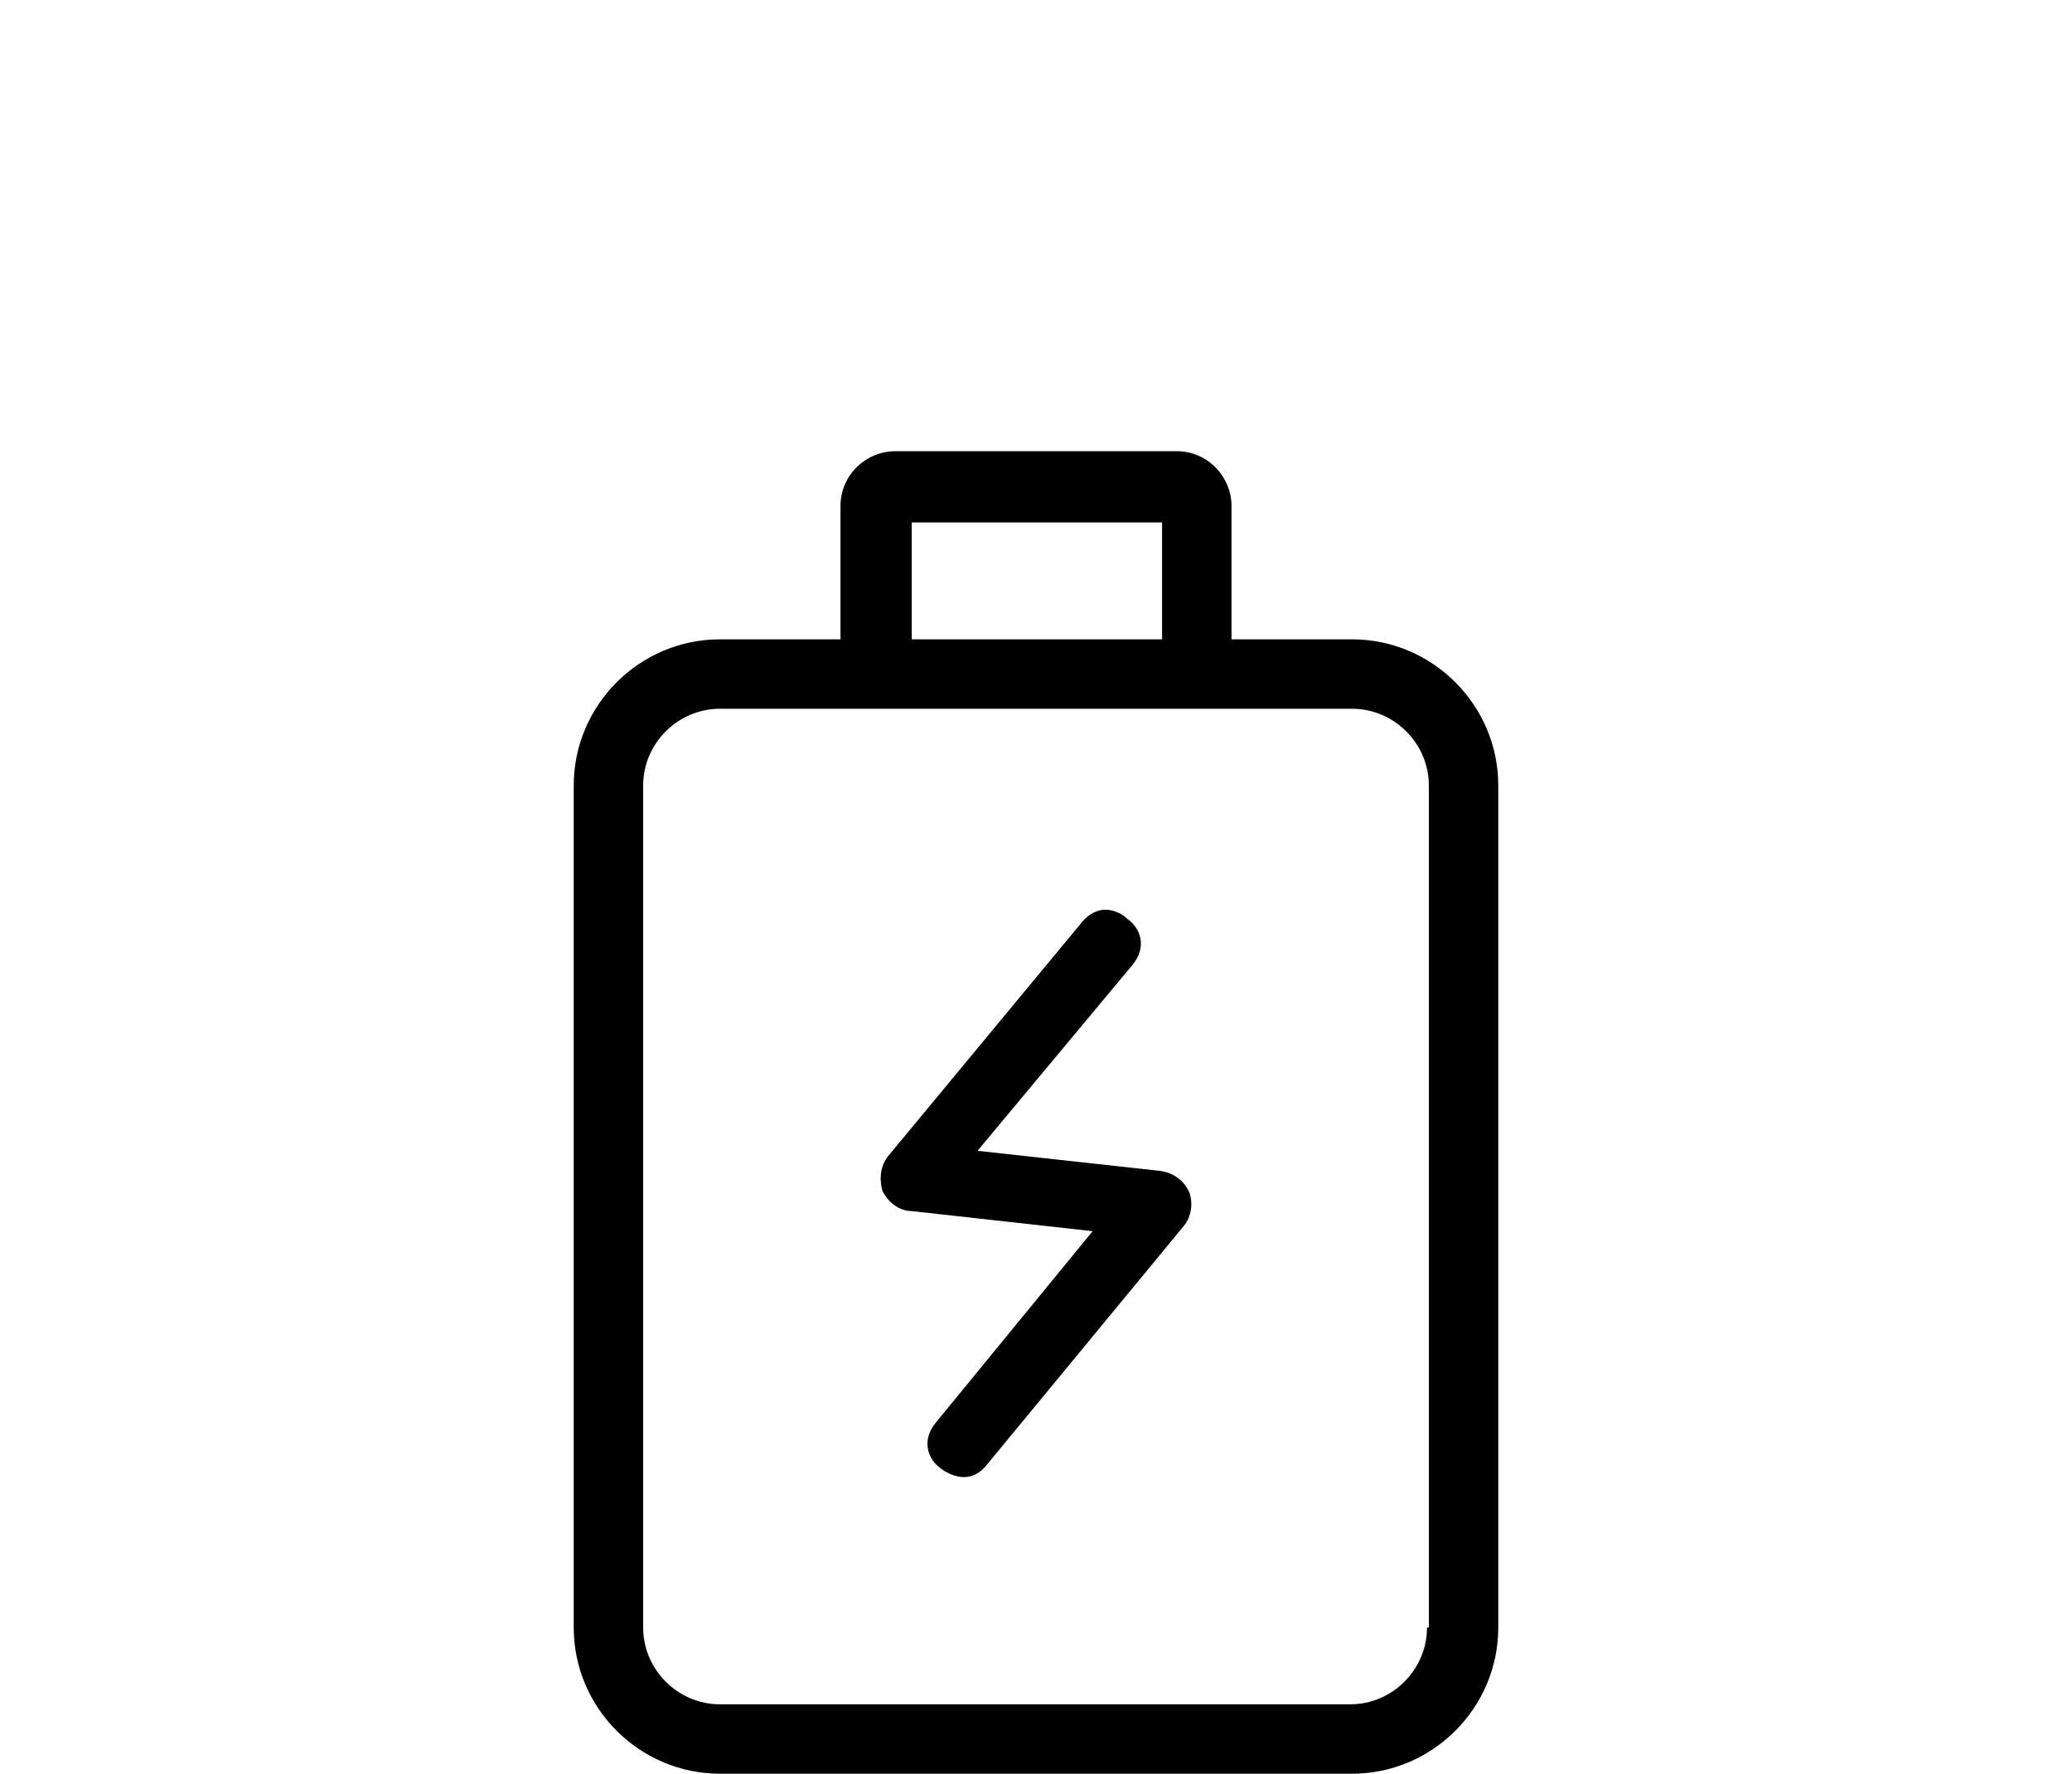 <?xml version="1.0" encoding="utf-8"?>
<!-- Generator: Adobe Illustrator 25.4.1, SVG Export Plug-In . SVG Version: 6.00 Build 0)  -->
<svg version="1.1" id="Laag_1" xmlns="http://www.w3.org/2000/svg" xmlns:xlink="http://www.w3.org/1999/xlink" x="0px" y="0px"
	 viewBox="0 0 113.4 97.1" style="enable-background:new 0 0 113.4 97.1;" xml:space="preserve">
<style type="text/css">
	.st0{stroke:#FFFFFF;stroke-width:2.2;stroke-miterlimit:10;}
	.st1{stroke:#FFFFFF;stroke-width:2;stroke-miterlimit:10;}
</style>
<g>
	<path d="M74,35h-6.6v-7.3c0-1.6-1.3-3-3-3H49c-1.6,0-3,1.3-3,3V35h-6.6c-4.4,0-8,3.6-8,8v46.1c0,4.4,3.6,8,8,8H74c4.4,0,8-3.6,8-8
		V43C82,38.6,78.4,35,74,35z M49.9,28.6h13.7V35H49.9V28.6z M78.1,89.1c0,2.3-1.9,4.2-4.2,4.2H39.4c-2.3,0-4.2-1.9-4.2-4.2V43
		c0-2.3,1.9-4.2,4.2-4.2H74c2.3,0,4.2,1.9,4.2,4.2V89.1z"/>
	<path d="M63.5,64.1l-10-1.1L62,52.8c0.8-1,0.4-2-0.3-2.5c-0.3-0.3-0.8-0.5-1.2-0.5c-0.4,0-0.9,0.2-1.3,0.7l0,0L48.6,63.3
		c-0.4,0.5-0.5,1.2-0.3,1.9c0.3,0.6,0.9,1.1,1.6,1.1l9.9,1.1l-8.6,10.5c-0.8,1-0.4,2,0.3,2.5s1.7,0.8,2.5-0.2l10.8-13.1
		c0.4-0.5,0.5-1.2,0.3-1.8C64.8,64.6,64.2,64.2,63.5,64.1z"/>
</g>
</svg>
